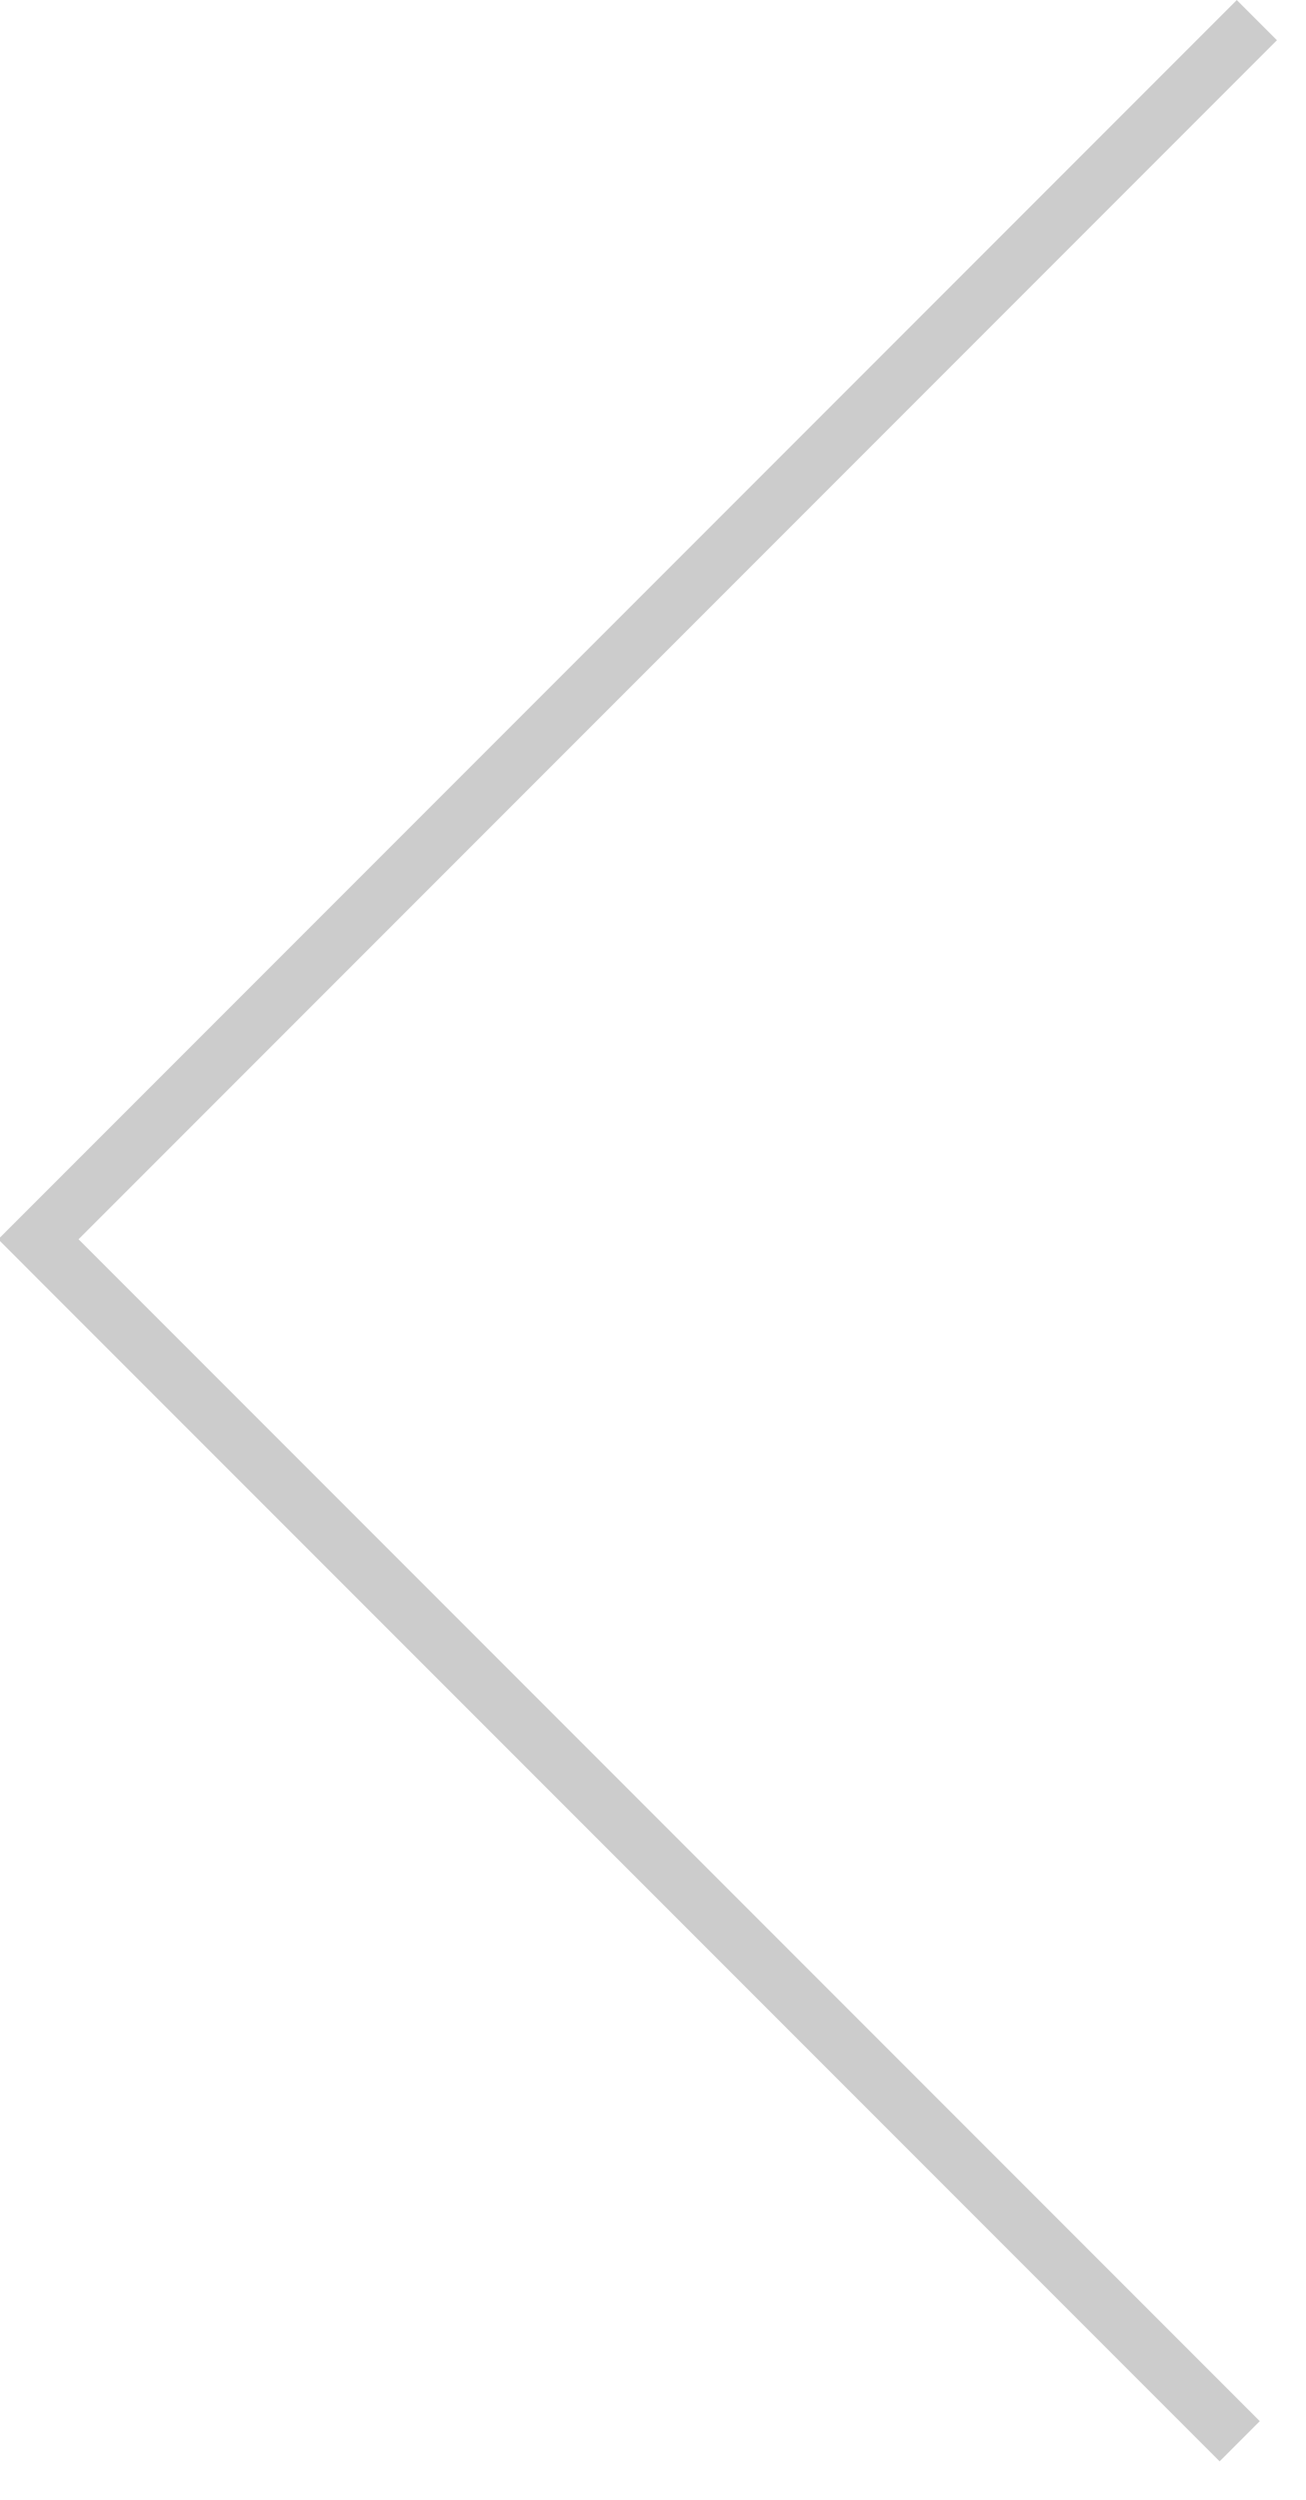 <?xml version="1.0" encoding="utf-8"?>
<!-- Generator: Adobe Illustrator 16.0.4, SVG Export Plug-In . SVG Version: 6.00 Build 0)  -->
<!DOCTYPE svg PUBLIC "-//W3C//DTD SVG 1.1//EN" "http://www.w3.org/Graphics/SVG/1.1/DTD/svg11.dtd">
<svg version="1.1" id="Layer_1" xmlns="http://www.w3.org/2000/svg" xmlns:xlink="http://www.w3.org/1999/xlink" x="0px" y="0px"
	 width="23px" height="44px" viewBox="0 0 23 44" enable-background="new 0 0 23 44" xml:space="preserve">
<polygon fill="#cccccc" points="0.323,22.167 0.676,22.521 21.479,43.323 22.186,42.616 1.383,21.813 22.488,0.708 21.781,0.001 -0.031,21.813 "/>
</svg>
